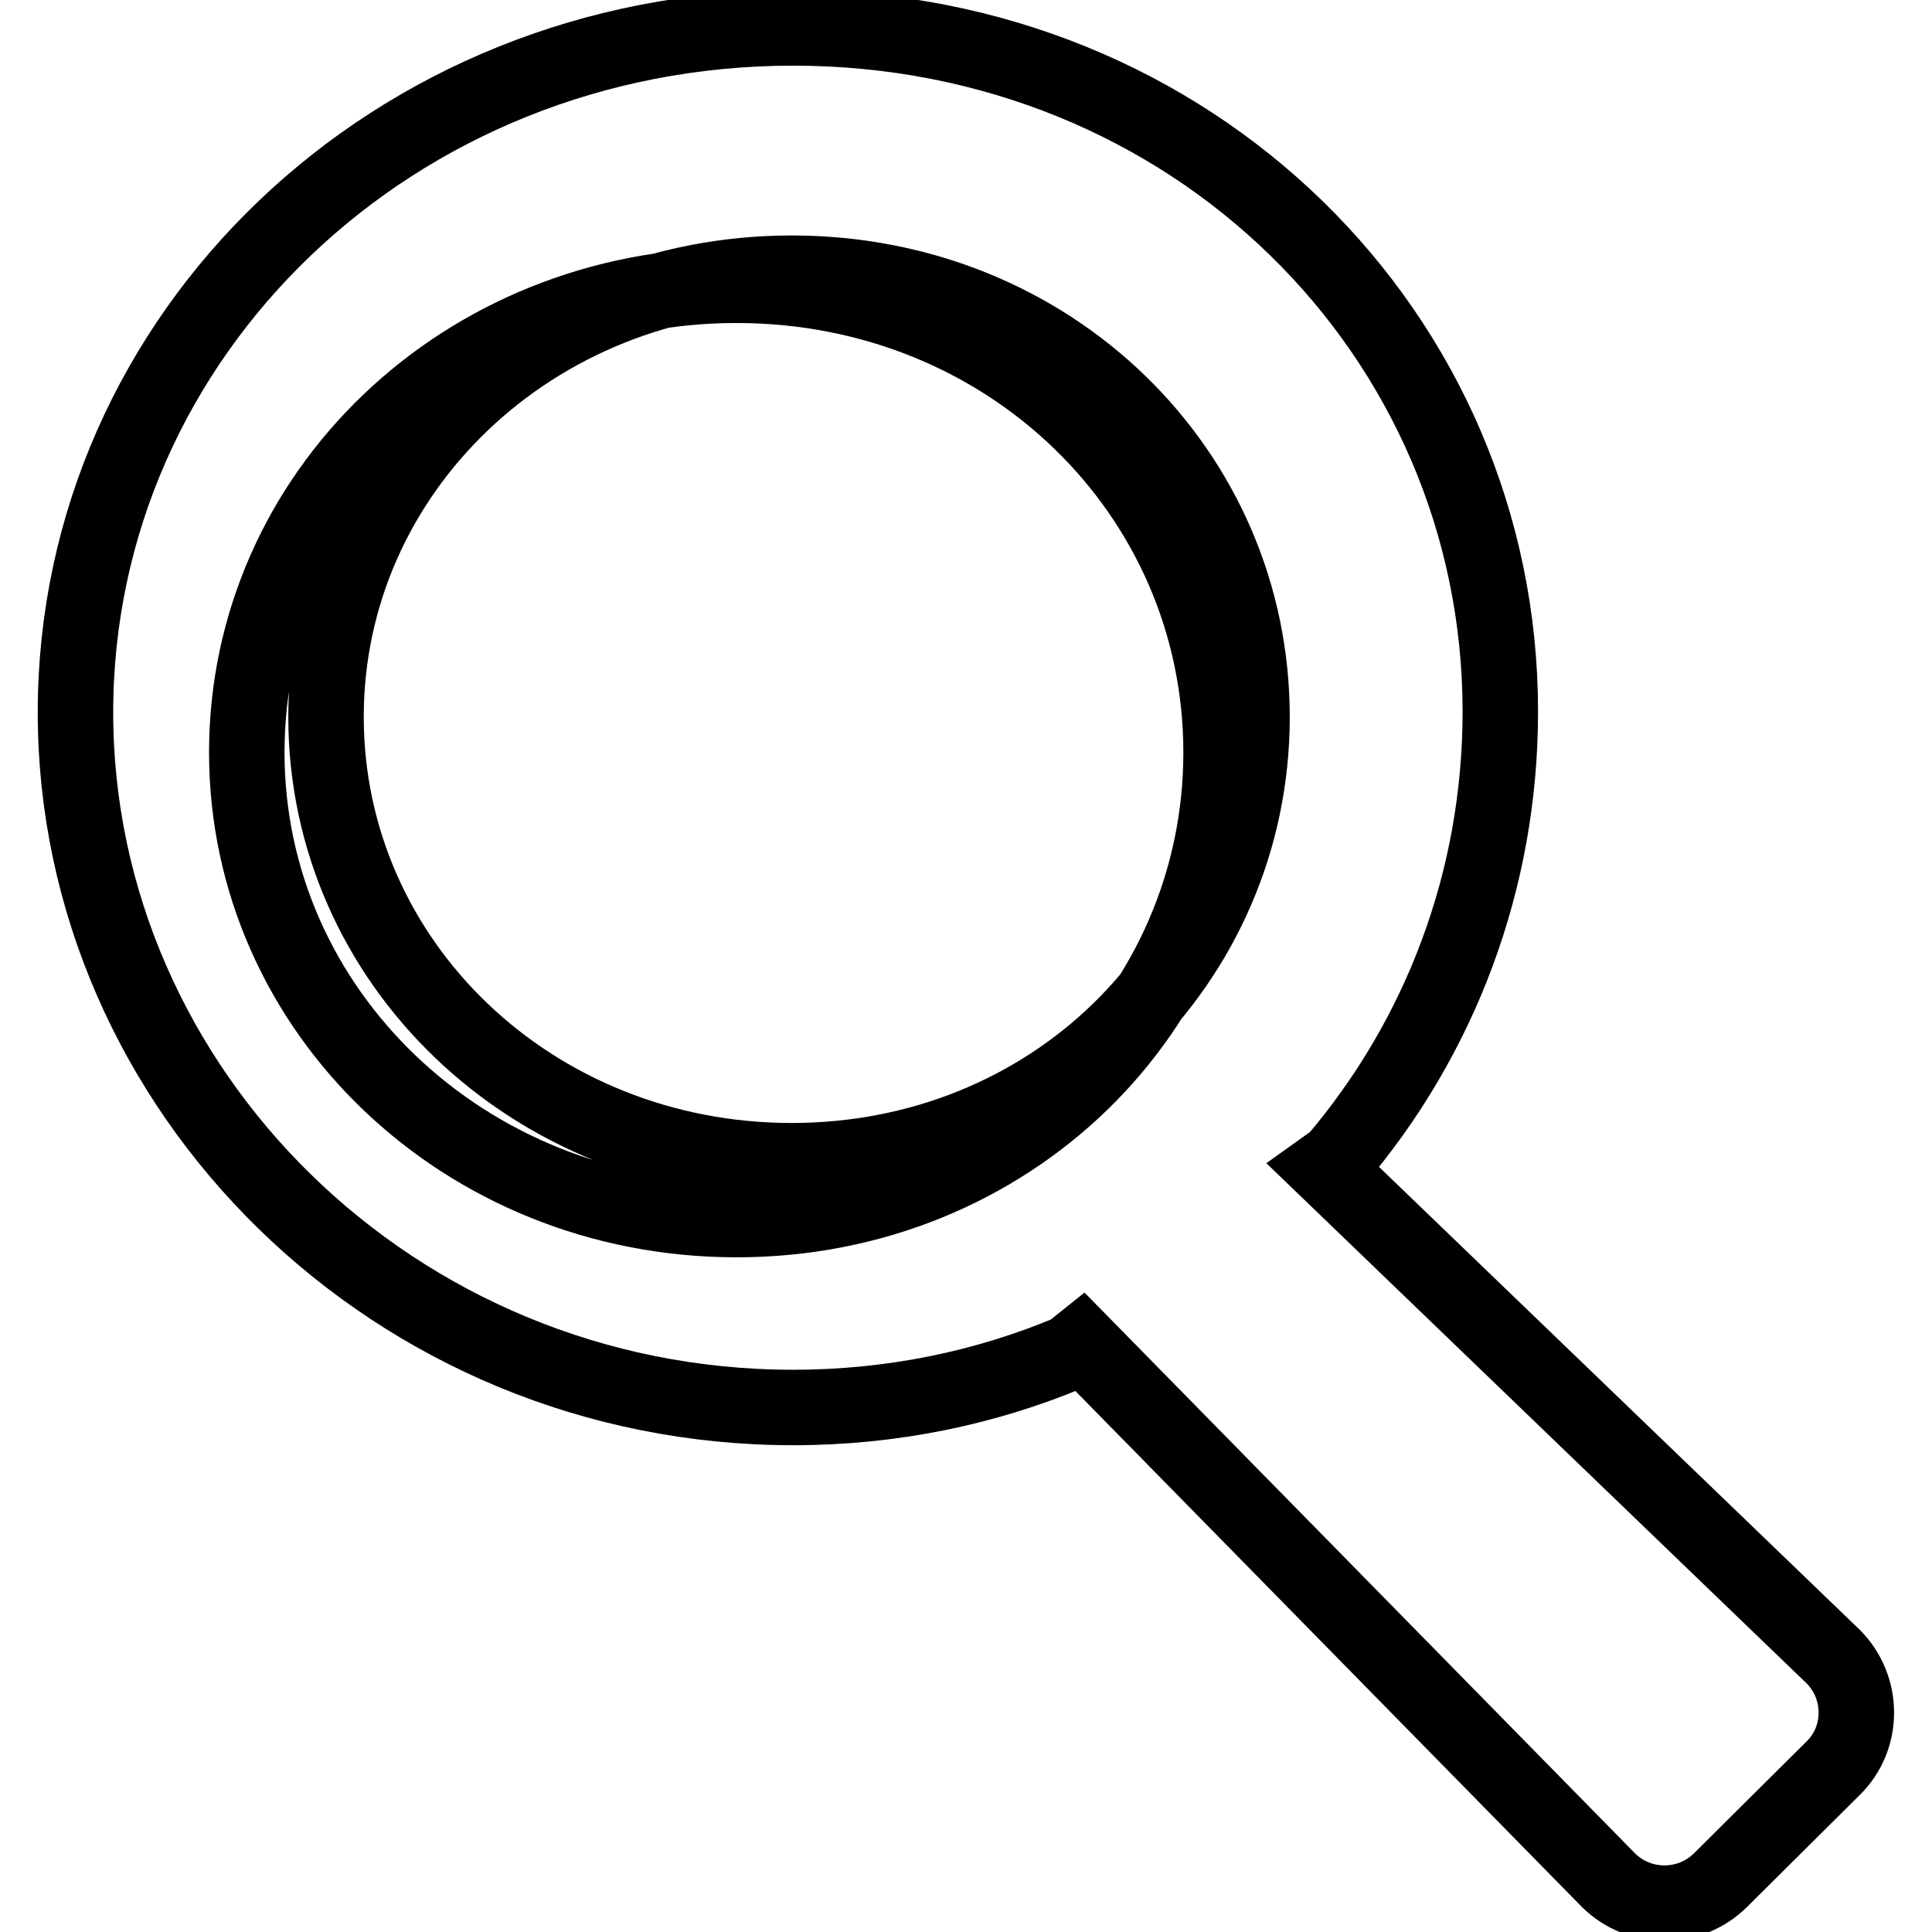 <?xml version="1.0" encoding="utf-8"?>
<!-- Svg Vector Icons : http://www.onlinewebfonts.com/icon -->
<!DOCTYPE svg PUBLIC "-//W3C//DTD SVG 1.1//EN" "http://www.w3.org/Graphics/SVG/1.1/DTD/svg11.dtd">
<svg version="1.1" xmlns="http://www.w3.org/2000/svg" xmlns:xlink="http://www.w3.org/1999/xlink" x="0px" y="0px" viewBox="0 0 256 256" enable-background="new 0 0 256 256" xml:space="preserve">
<g> <path stroke-width="10" fill-opacity="0" stroke="#000000"  d="M97.6,37.8c-36.2,0-64.9,27.7-64.9,61.9c0,34.2,28.8,61.9,64.9,61.9s64.2-27.7,64.2-61.9 C161.8,65.5,133.7,37.8,97.6,37.8z M242.9,219.5l-67.3-64.8l1.4-1c13.8-16.2,21.8-37,21.8-59.4c0-50-40.8-90.6-93.7-90.6 S10,44.3,10,94.4c0,50,42.2,92.1,95.1,92.1c13.1,0,25.5-2.6,36.7-7.3l1.5-1.2l69.8,71.1c4.1,4.1,10.8,4.1,14.9,0l14.9-14.8 C247,230.3,247,223.6,242.9,219.5z M104.9,153.8c-34.4,0-61.7-26.3-61.7-58.8c0-32.5,27.4-58.8,61.7-58.8c34.4,0,61,26.3,61,58.8 C165.9,127.5,139.3,153.8,104.9,153.8z"/></g>
</svg>